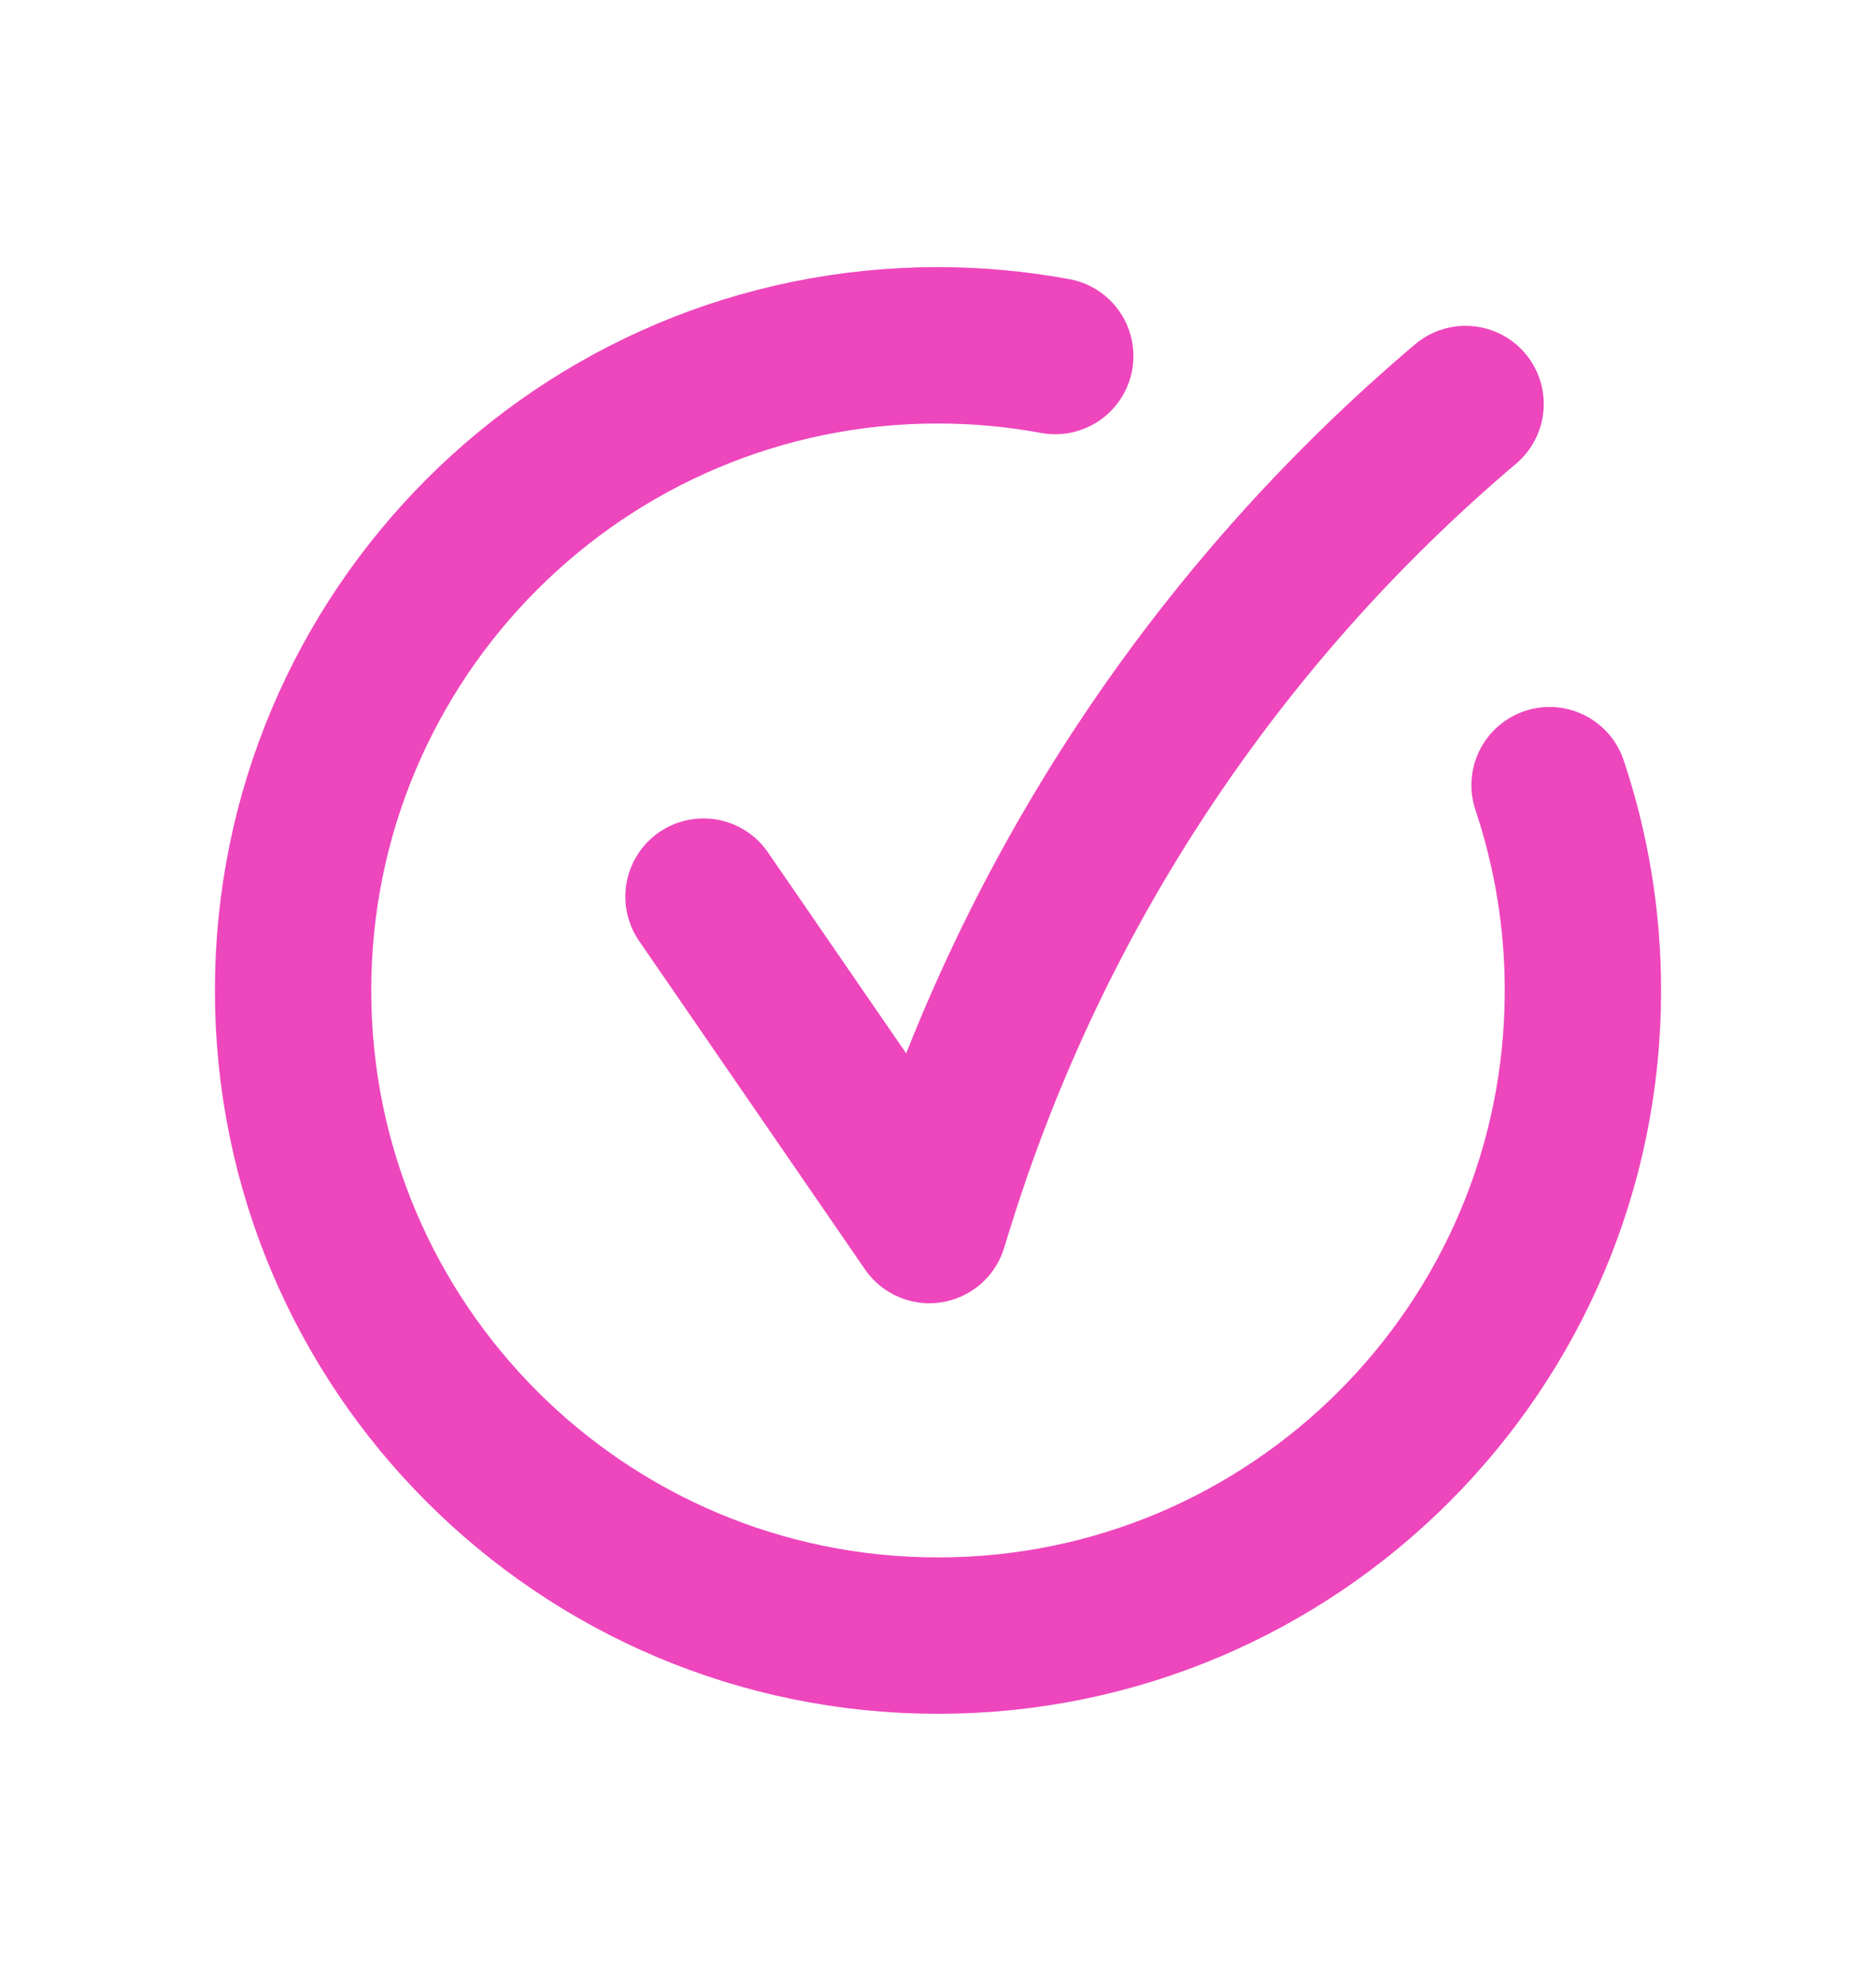 <svg width="18" height="19" viewBox="0 0 18 19" fill="none" xmlns="http://www.w3.org/2000/svg">
<path d="M10.125 3.415C9.76 3.348 9.384 3.312 9 3.312C5.583 3.312 2.812 6.083 2.812 9.5C2.812 12.917 5.583 15.688 9 15.688C12.417 15.688 15.188 12.917 15.188 9.5C15.188 8.812 15.075 8.15 14.868 7.531" stroke="#EE46BC" stroke-width="1.5" stroke-linecap="round" stroke-linejoin="round"/>
<path d="M6.75 8.6L8.917 11.75L8.982 11.541C9.912 8.555 11.675 5.896 14.062 3.875" stroke="#EE46BC" stroke-width="1.5" stroke-linecap="round" stroke-linejoin="round"/>
</svg>
